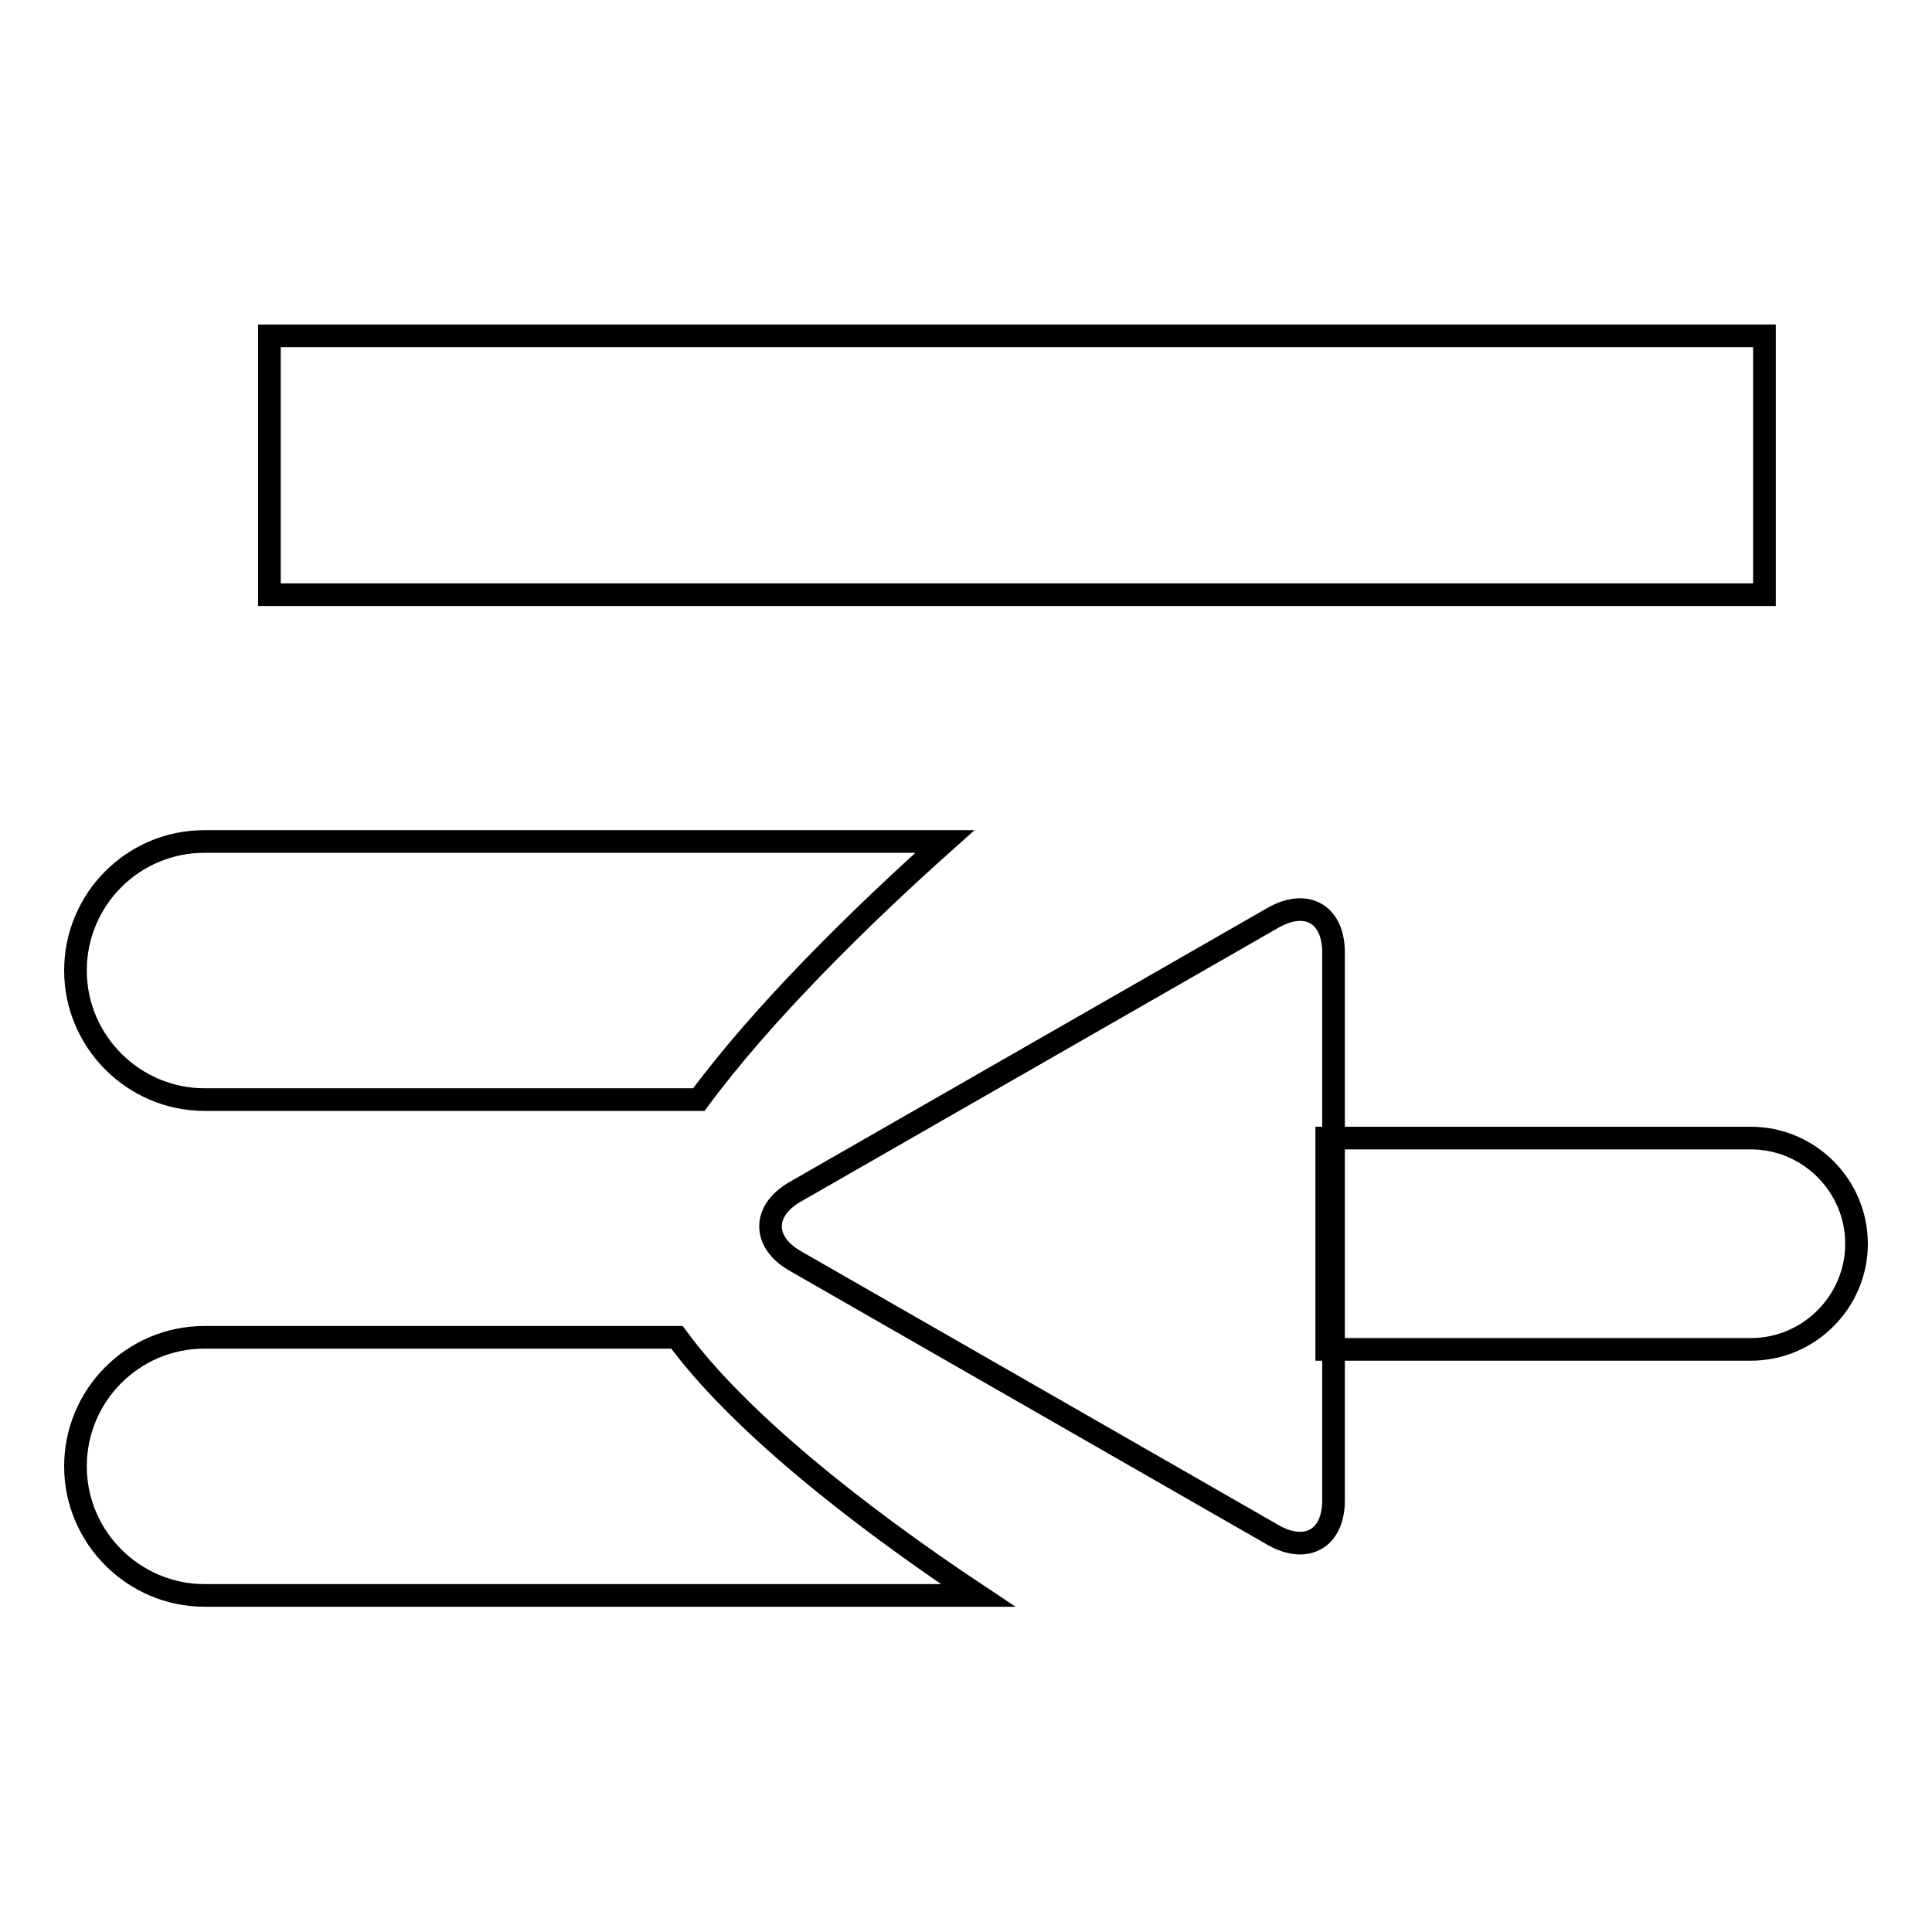 <?xml version="1.0" encoding="utf-8"?>
<!-- Svg Vector Icons : http://www.onlinewebfonts.com/icon -->
<!DOCTYPE svg PUBLIC "-//W3C//DTD SVG 1.1//EN" "http://www.w3.org/Graphics/SVG/1.1/DTD/svg11.dtd">
<svg version="1.1" xmlns="http://www.w3.org/2000/svg" xmlns:xlink="http://www.w3.org/1999/xlink" x="0px" y="0px" viewBox="0 0 256 256" enable-background="new 0 0 256 256" xml:space="preserve">
<g><g><path stroke-width="3" fill-opacity="0" stroke="#000000"  d="M35.7,44.5h198.1v34.3H35.7V44.5z"/><path stroke-width="3" fill-opacity="0" stroke="#000000"  d="M175.8,150.8H232c7.7,0,14,6.3,14,14c0,7.7-6.3,14-14,14h-56.2V150.8z"/><path stroke-width="3" fill-opacity="0" stroke="#000000"  d="M125.2,111.5H27.1c-9.5,0-17.1,7.7-17.1,17.1c0,9.4,7.7,17.1,17.1,17.1h65.5C101.1,134.2,113.9,121.6,125.2,111.5z M89.7,177.2H27.1c-9.5,0-17.1,7.7-17.1,17.1c0,9.4,7.7,17.1,17.1,17.1h102.5C113.2,200.5,97.7,188.1,89.7,177.2L89.7,177.2z"/><path stroke-width="3" fill-opacity="0" stroke="#000000"  d="M105.4,167.1l63.3,36.3c4.4,2.5,8,0.5,8-4.6v-72.6c0-5.1-3.6-7.1-8-4.6l-63.3,36.3C101,160.4,101,164.6,105.4,167.1z"/></g></g>
</svg>